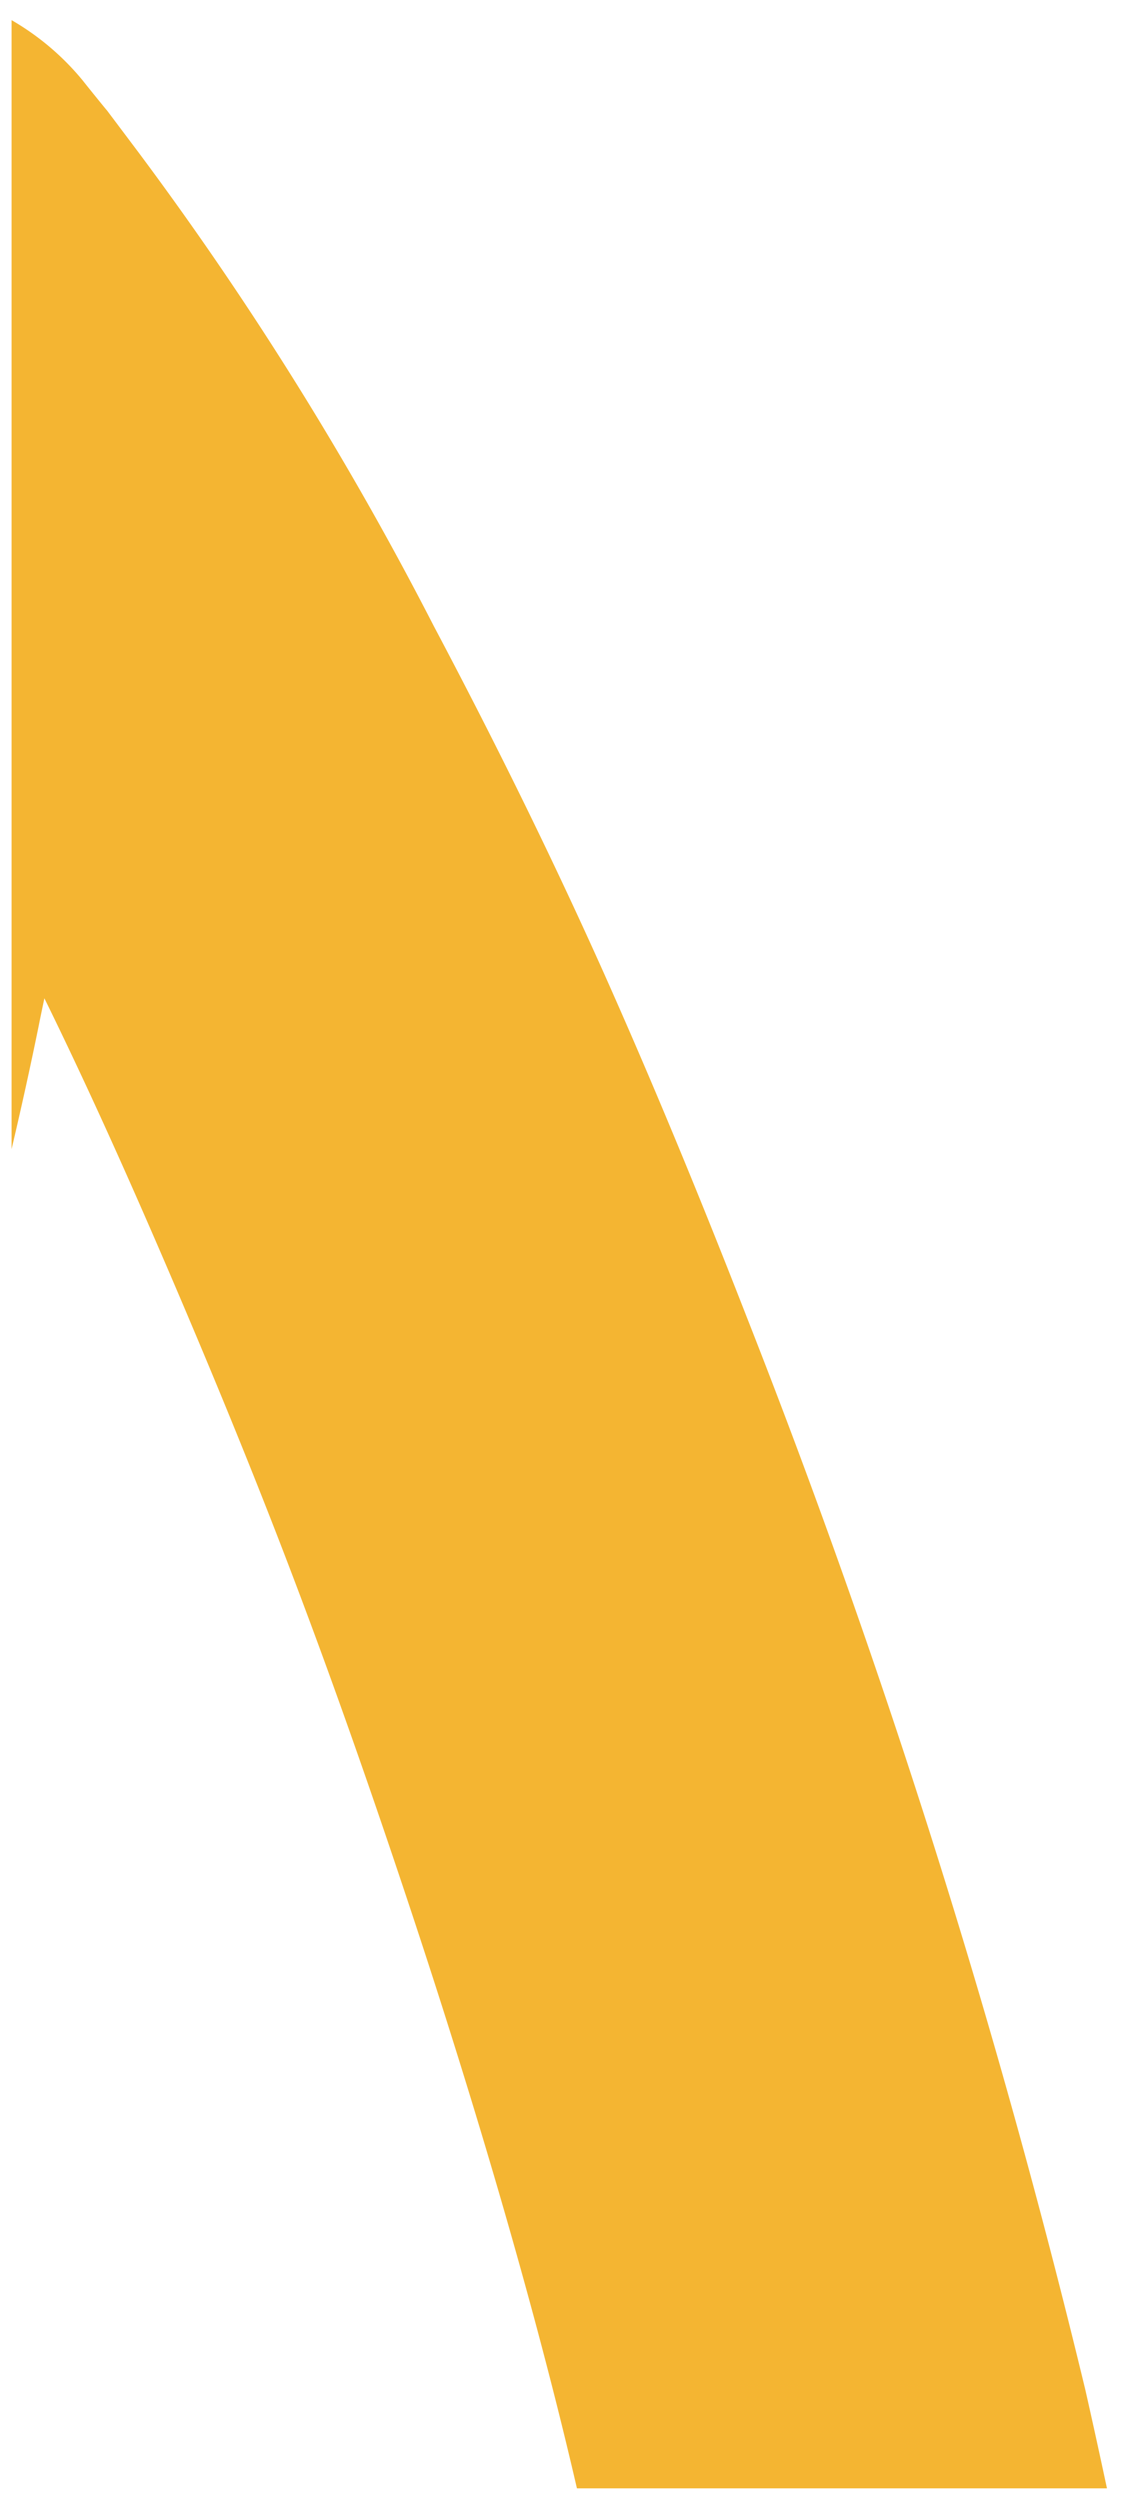 <svg xmlns="http://www.w3.org/2000/svg" width="47.913" height="106.734" viewBox="0 0 47.913 106.734"><path id="Subtraction_1" data-name="Subtraction 1" d="M-1930.228-7148.072h-22.635c-1.678-7.263-4.2-16.01-7.3-25.3-1.617-4.851-3.136-9.15-4.646-13.143-1.478-3.916-3.158-8.069-5.135-12.7-2.108-4.936-3.907-8.9-5.661-12.472l-.1.479-.022.106c-.044.213-.087.421-.127.625-.351,1.72-.728,3.432-1.152,5.231v-48.2a11.136,11.136,0,0,1,3.058,2.6c.038.053.969,1.208,1.016,1.254l1.353,1.8a143.244,143.244,0,0,1,12.6,20.208c2.735,5.163,5.1,9.992,7.24,14.764,2.005,4.488,4.006,9.3,6.116,14.712a348.227,348.227,0,0,1,14.468,45.819c.352,1.55.68,3.067.926,4.217Z" transform="translate(1977.5 7254.306)" fill="#f4b532" stroke="rgba(0,0,0,0)" stroke-miterlimit="10" stroke-width="1"></path></svg>